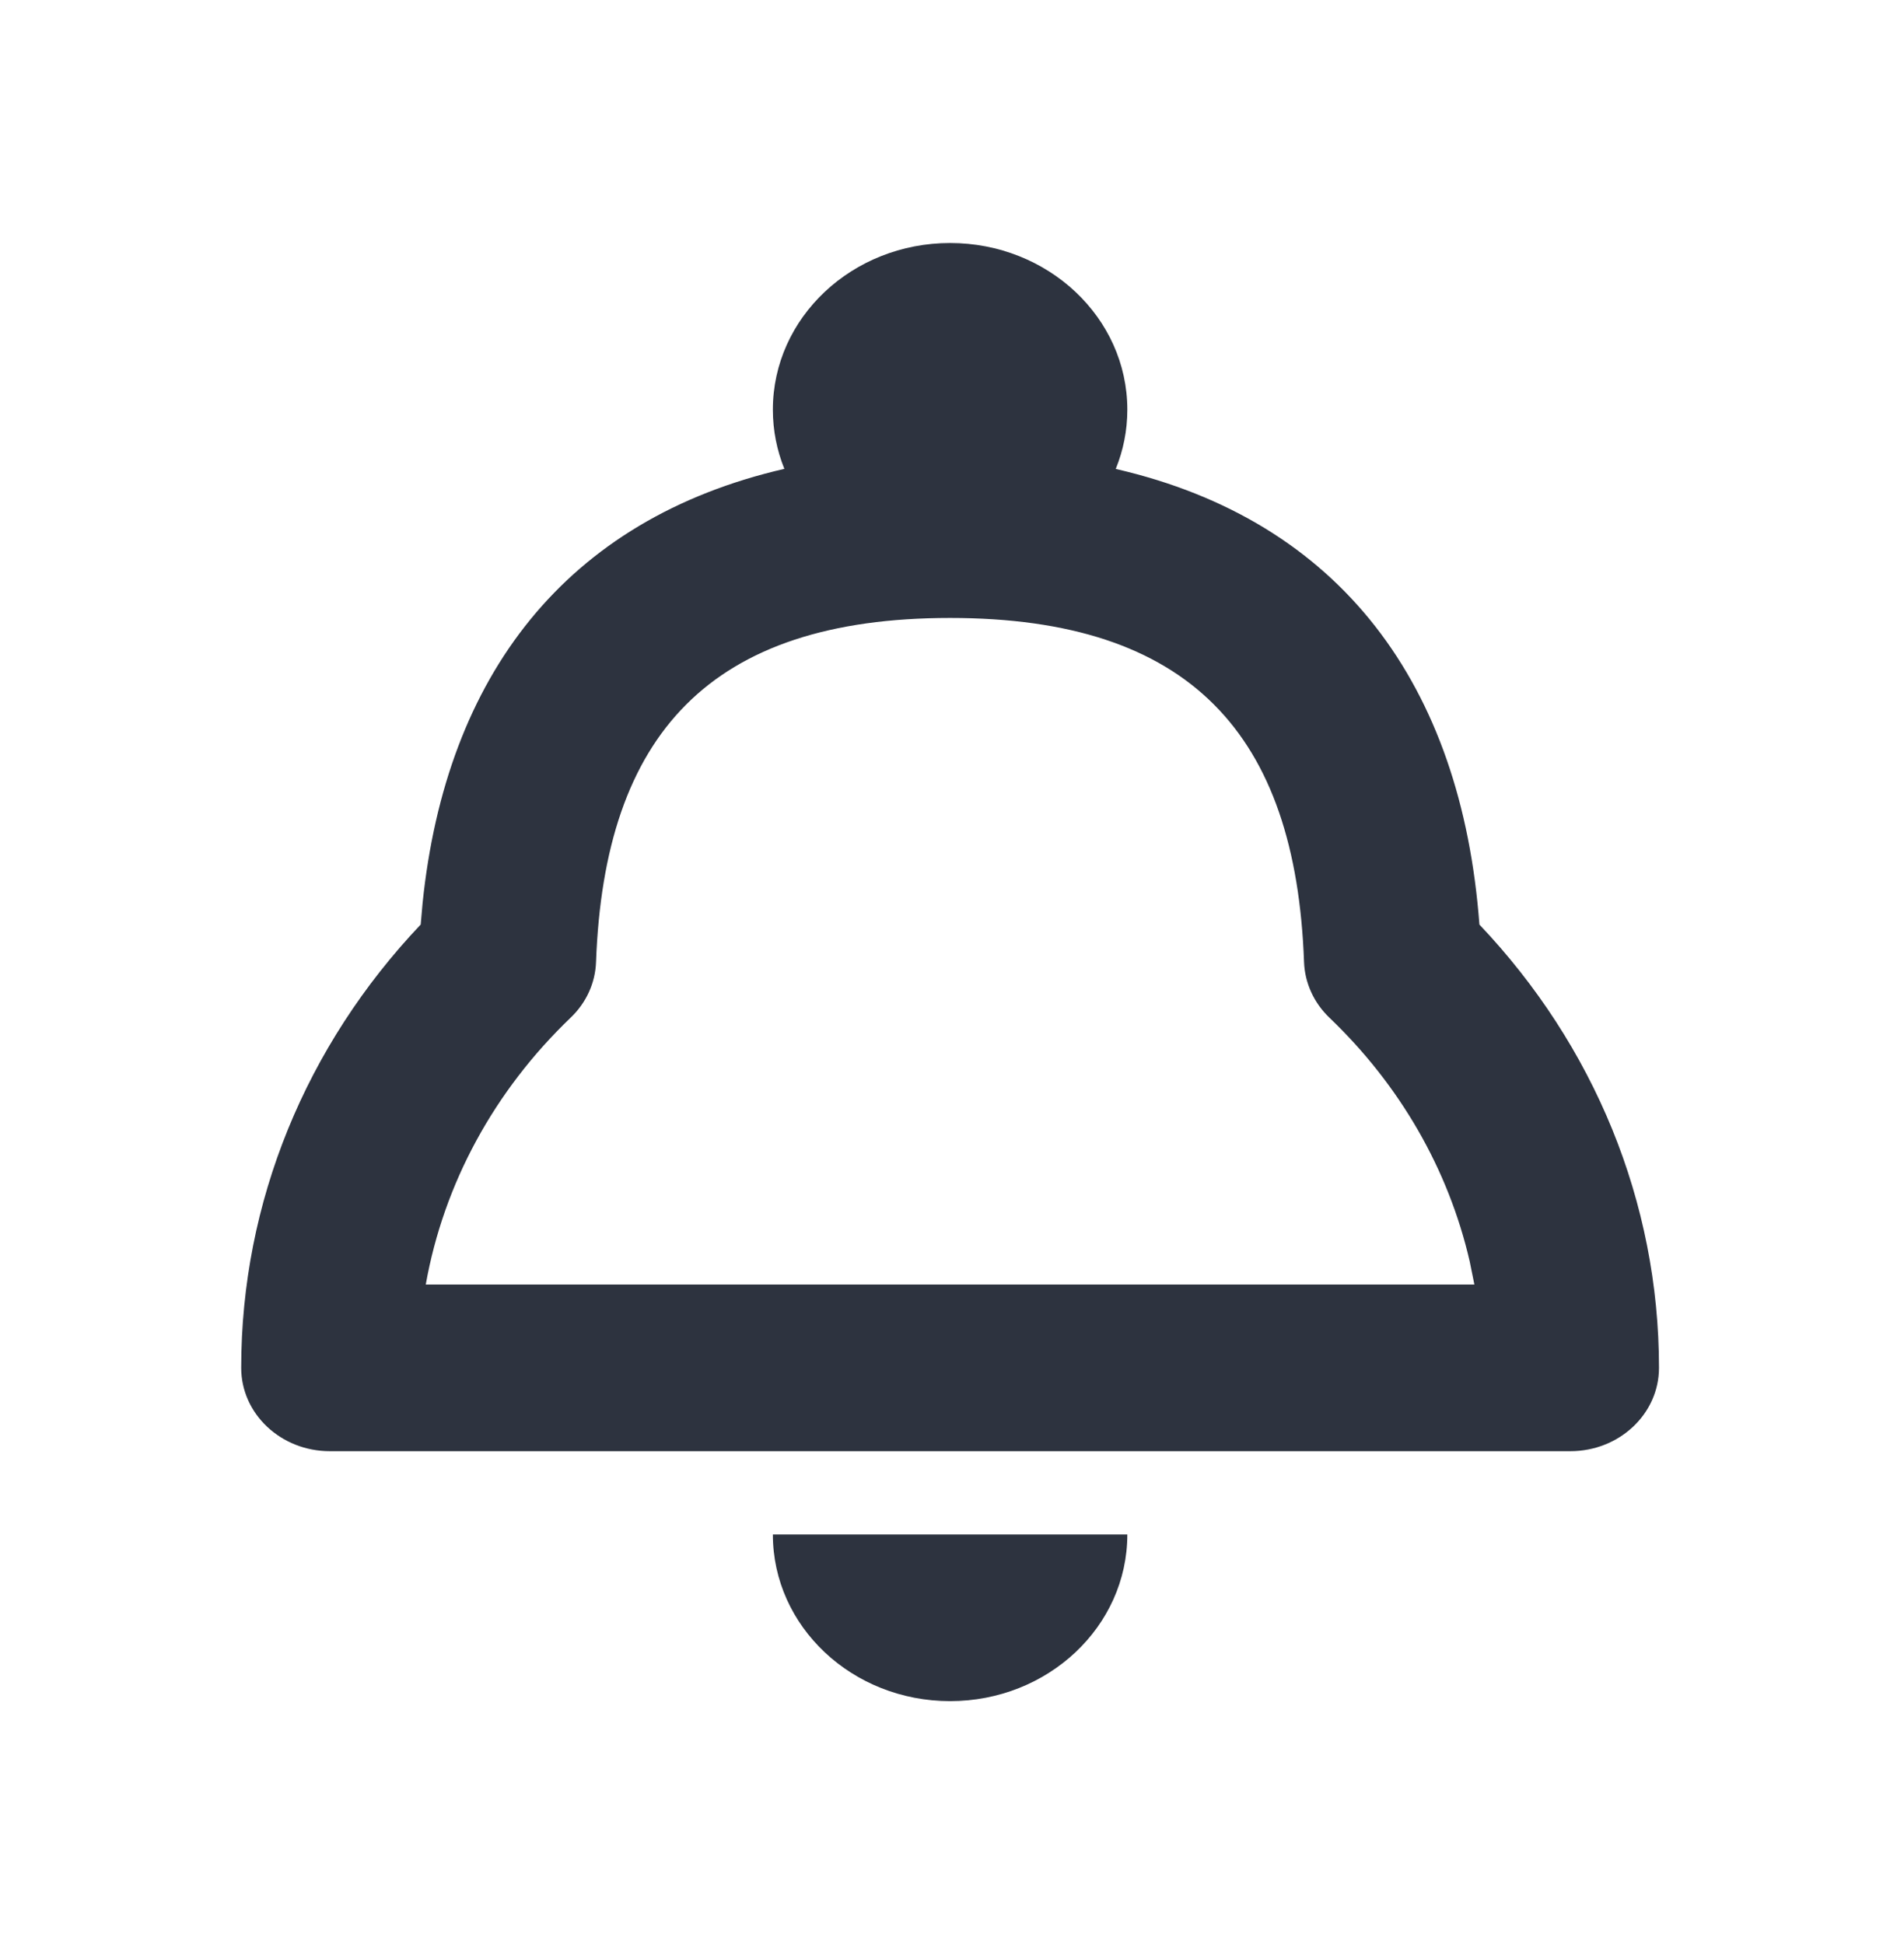 <?xml version="1.0" encoding="UTF-8"?>
<svg xmlns="http://www.w3.org/2000/svg" width="47" height="48" viewBox="0 0 47 48" fill="none">
  <path d="M23.453 6C25.869 6 27.828 7.842 27.828 10.114C27.828 10.63 27.727 11.123 27.542 11.578C33.098 12.857 36.078 16.916 36.519 22.827C39.35 25.811 40.952 29.674 40.952 33.771C40.952 34.908 39.972 35.829 38.764 35.829H8.141C6.933 35.829 5.954 34.908 5.954 33.771C5.954 29.675 7.555 25.811 10.385 22.826L10.431 22.302C11.008 16.676 13.973 12.819 19.362 11.576C19.179 11.123 19.078 10.63 19.078 10.114C19.078 7.842 21.037 6 23.453 6ZM23.453 15.257C17.527 15.257 14.918 18.128 14.713 23.753C14.695 24.268 14.472 24.757 14.088 25.124C12.201 26.931 10.954 29.221 10.51 31.714H36.395L36.279 31.142C35.755 28.871 34.559 26.792 32.816 25.126C32.432 24.758 32.209 24.268 32.19 23.753C31.987 18.129 29.379 15.257 23.453 15.257Z" fill="#2D333F"></path>
  <path d="M27.828 37.886C27.828 40.158 25.869 42 23.453 42C21.036 42 19.078 40.158 19.078 37.886H27.828Z" fill="#2D333F"></path>
</svg>
